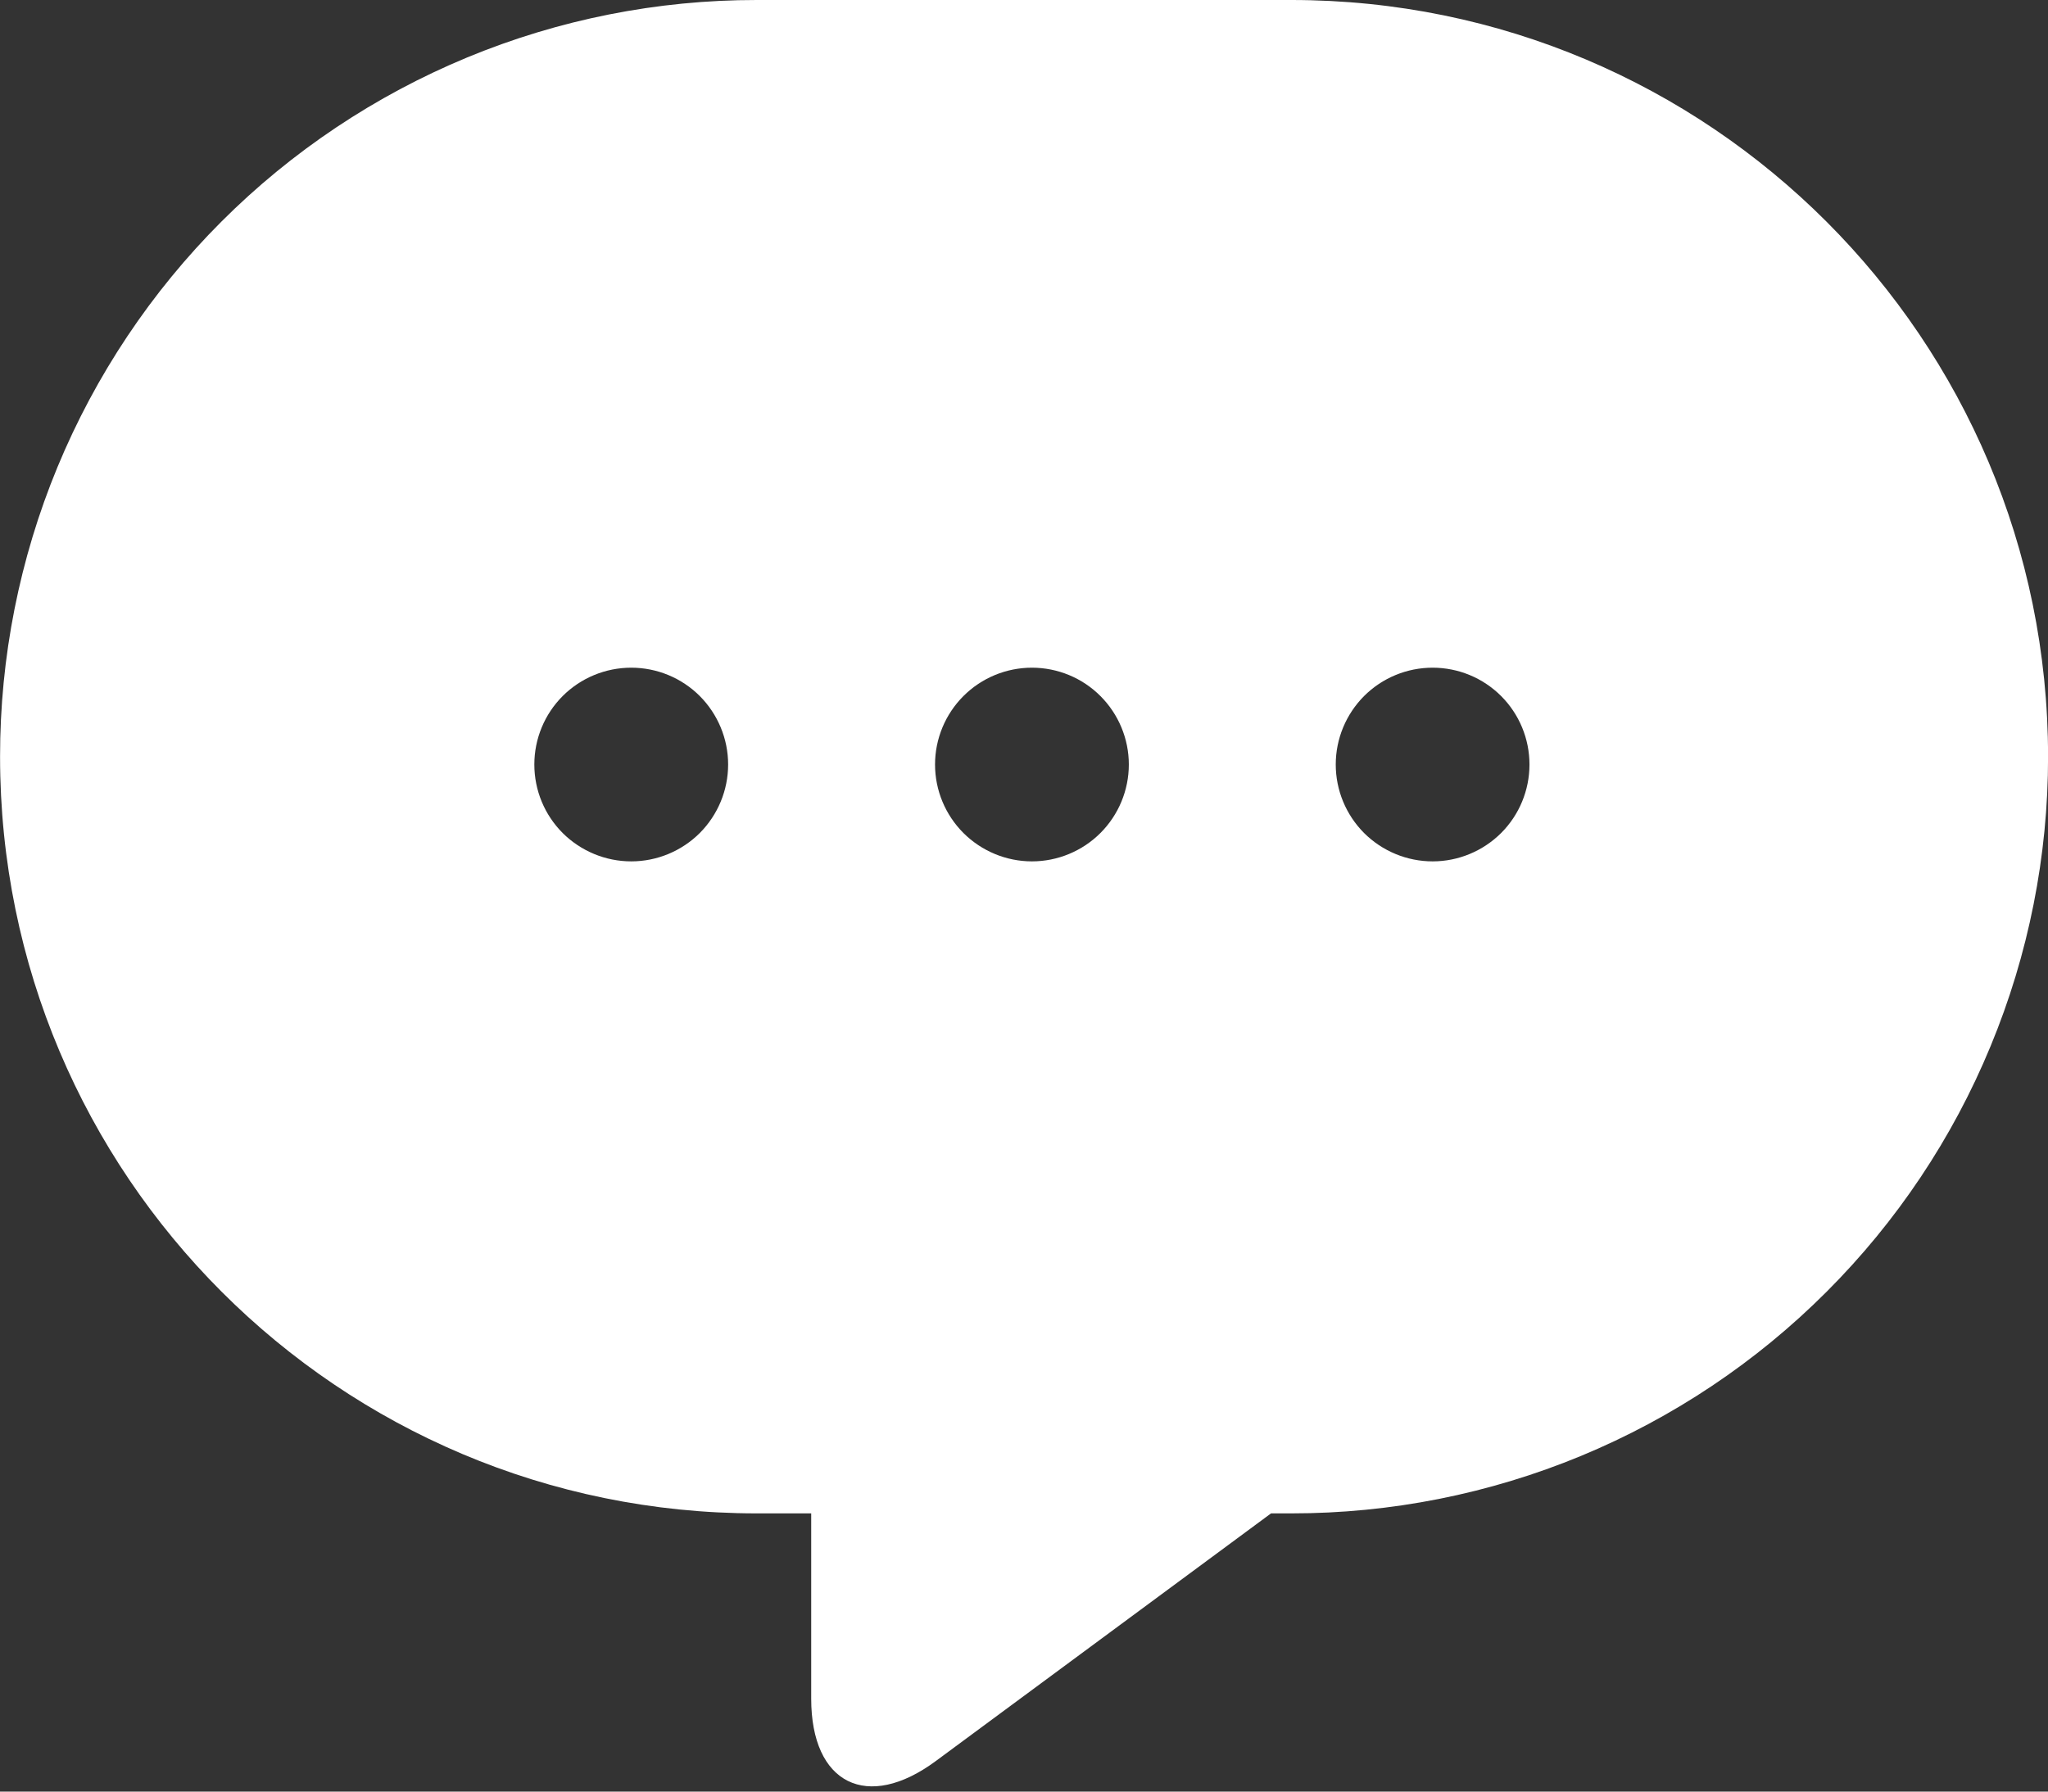 <svg width="32" height="28" viewBox="0 0 32 28" fill="none" xmlns="http://www.w3.org/2000/svg">
<rect x="0" y="0" width="32" height="28" fill="#333333" stroke="none"/>
<path d="M20.177 0C26.708 0 32.001 5.293 32.001 11.826C32.002 13.379 31.696 14.918 31.102 16.352C30.509 17.788 29.638 19.091 28.54 20.189C27.442 21.288 26.138 22.16 24.703 22.754C23.268 23.348 21.73 23.653 20.177 23.652H19.86L14.624 27.521C13.551 28.316 12.675 27.881 12.675 26.548V23.652H11.824C5.294 23.652 0.001 18.359 0.001 11.826C2.16436e-05 10.273 0.305 8.735 0.898 7.3C1.492 5.865 2.363 4.56 3.461 3.462C4.559 2.364 5.864 1.493 7.299 0.898C8.734 0.304 10.271 -0.001 11.824 0H20.177ZM9.863 10.435C9.462 10.435 9.076 10.594 8.792 10.878C8.508 11.162 8.349 11.547 8.349 11.948C8.349 12.35 8.508 12.735 8.792 13.019C9.076 13.302 9.462 13.462 9.863 13.462C10.265 13.462 10.65 13.302 10.934 13.019C11.217 12.735 11.377 12.35 11.377 11.948C11.377 11.547 11.217 11.162 10.934 10.878C10.65 10.594 10.265 10.435 9.863 10.435ZM16.124 10.435C15.723 10.435 15.338 10.594 15.054 10.878C14.77 11.162 14.61 11.547 14.61 11.948C14.61 12.35 14.77 12.735 15.054 13.019C15.338 13.302 15.723 13.462 16.124 13.462C16.525 13.462 16.911 13.302 17.194 13.019C17.478 12.735 17.638 12.35 17.638 11.948C17.638 11.547 17.478 11.162 17.194 10.878C16.911 10.594 16.525 10.435 16.124 10.435ZM22.385 10.435C21.983 10.435 21.598 10.594 21.314 10.878C21.031 11.162 20.871 11.547 20.871 11.948C20.871 12.35 21.031 12.735 21.314 13.019C21.598 13.302 21.983 13.462 22.385 13.462C22.786 13.462 23.171 13.302 23.455 13.019C23.739 12.735 23.898 12.35 23.898 11.948C23.898 11.547 23.739 11.162 23.455 10.878C23.171 10.594 22.786 10.435 22.385 10.435Z" fill="white"/>
</svg>
